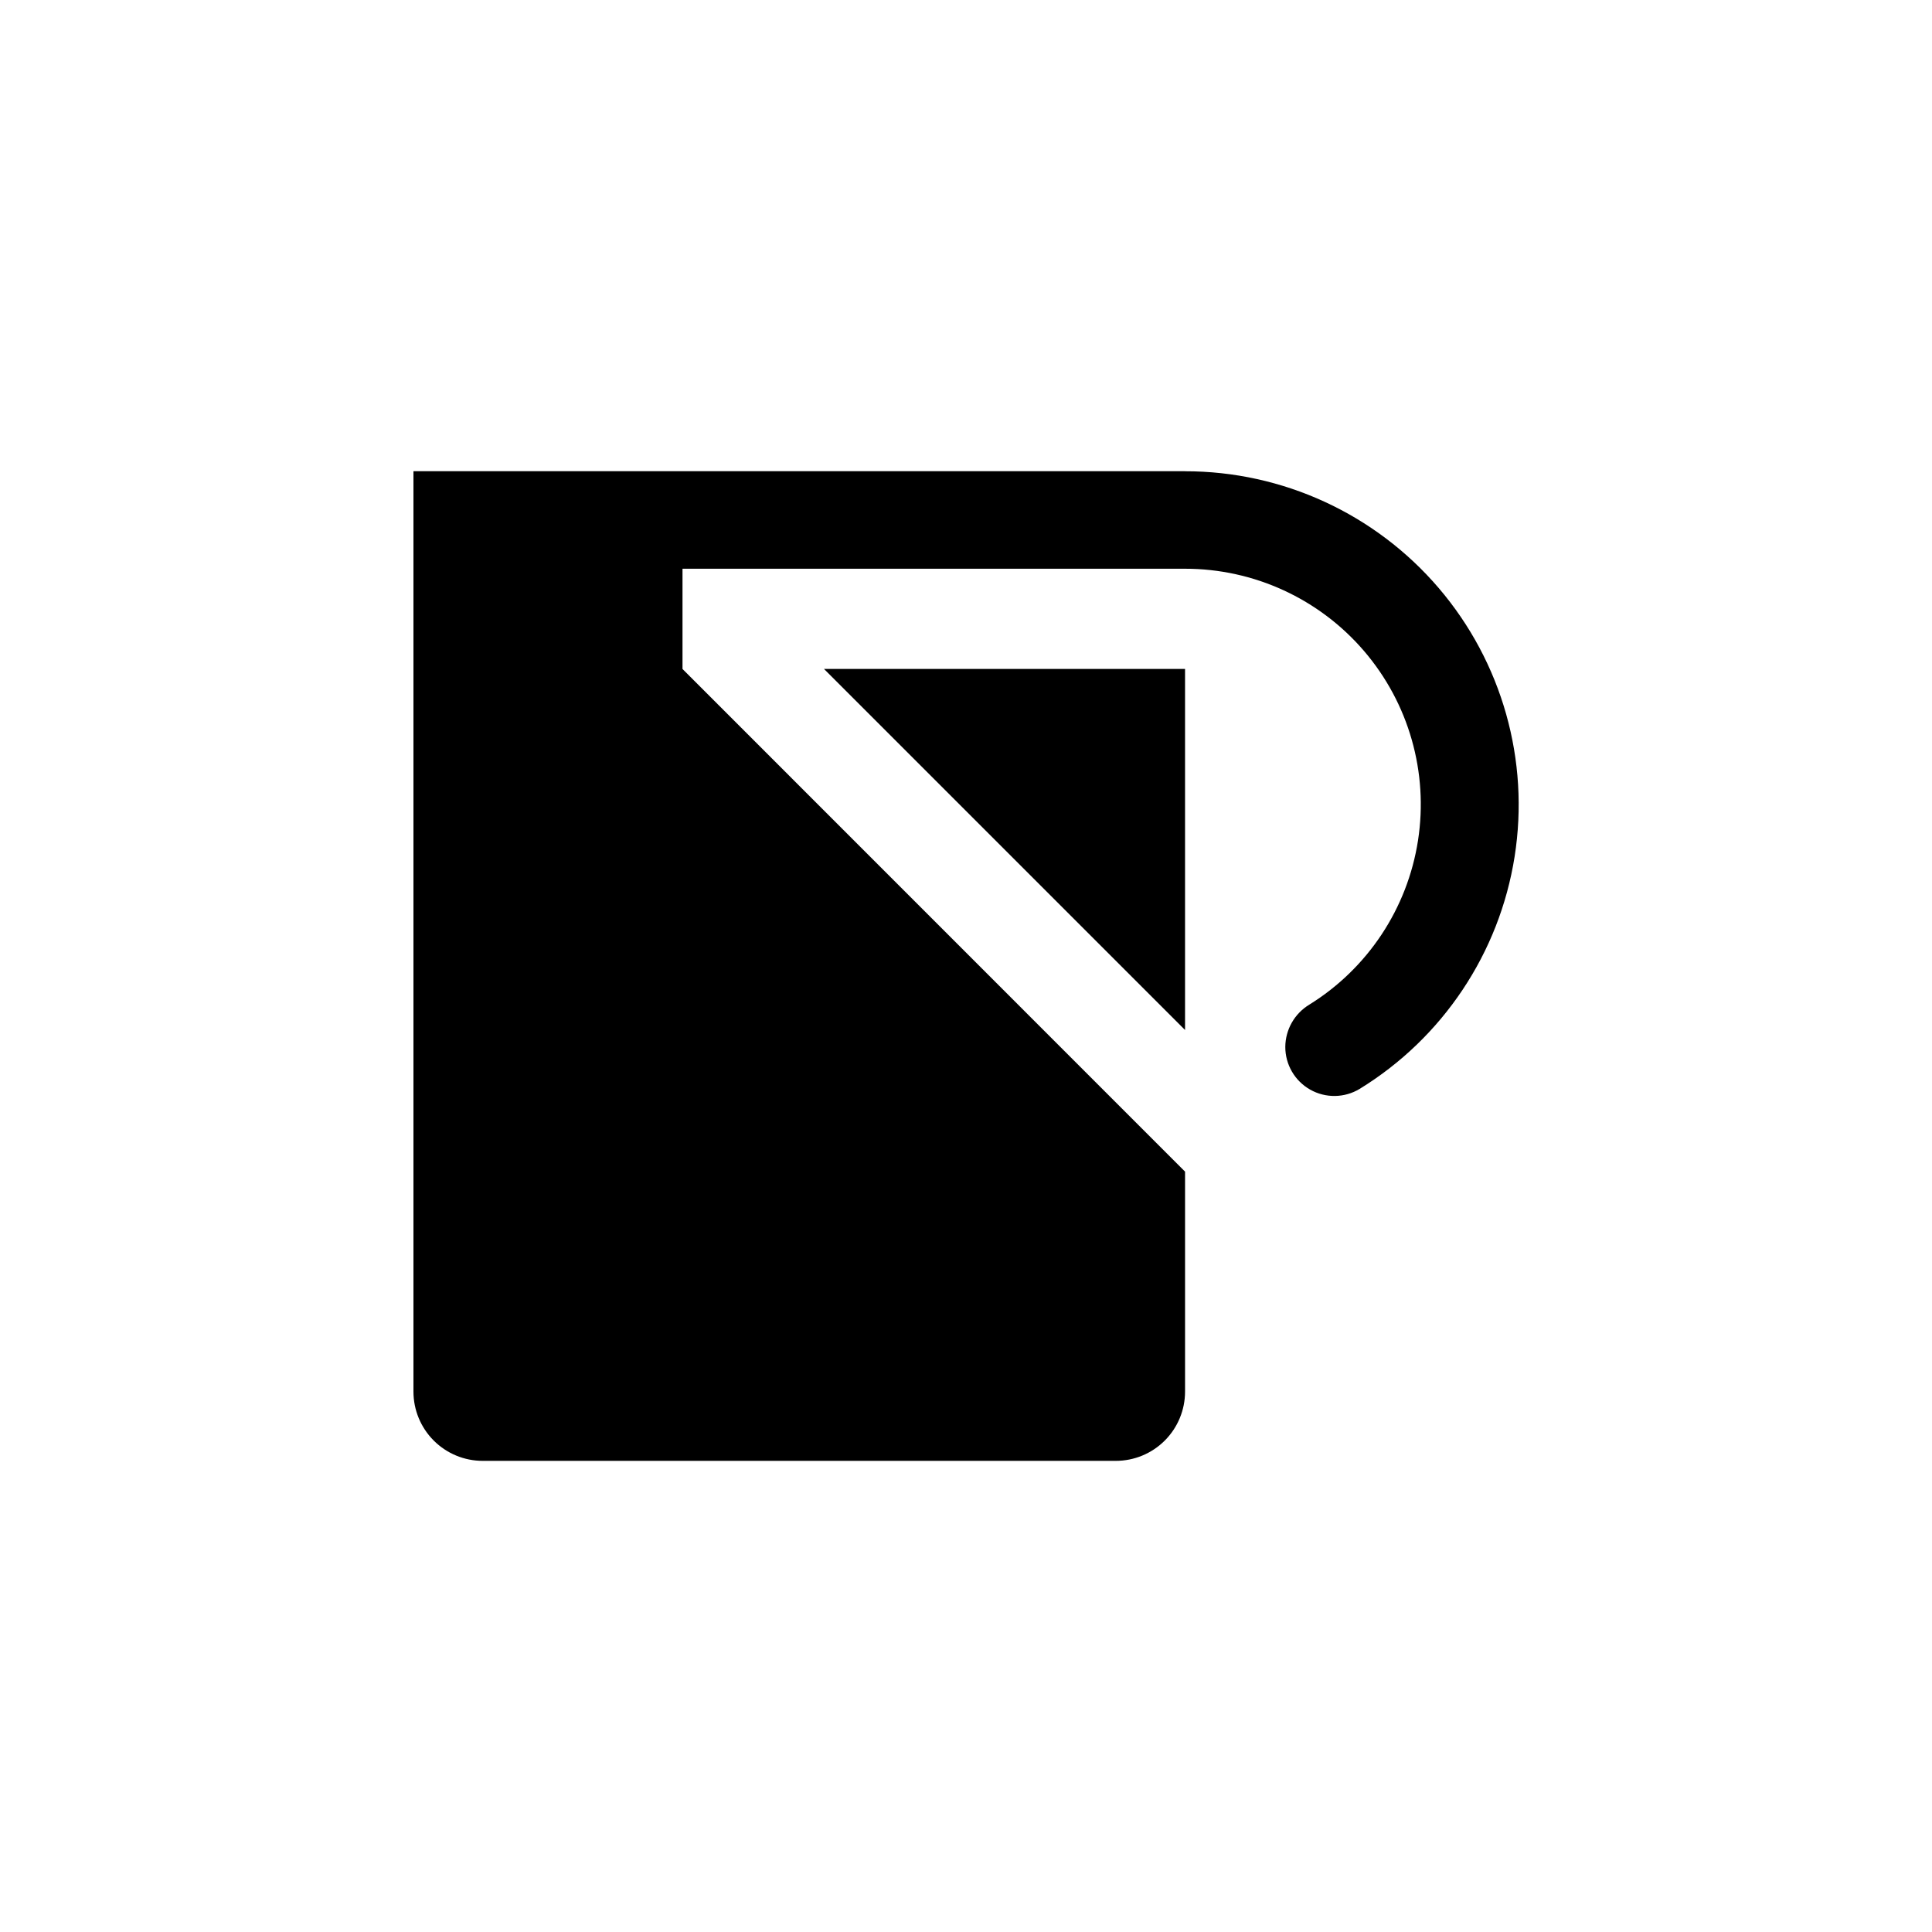 <?xml version="1.0" encoding="UTF-8"?>
<!-- Uploaded to: SVG Repo, www.svgrepo.com, Generator: SVG Repo Mixer Tools -->
<svg fill="#000000" width="800px" height="800px" version="1.1" viewBox="144 144 512 512" xmlns="http://www.w3.org/2000/svg">
 <g>
  <path d="m458.05 416.96v-95.684h-95.684z"/>
  <path d="m458.05 268.88h-204.48v243.91c0 4.867 1.934 9.539 5.379 12.98 3.441 3.441 8.113 5.375 12.98 5.371h167.77c4.867 0 9.535-1.934 12.977-5.375 3.441-3.441 5.375-8.109 5.375-12.977v-58.293l-133.18-133.21v-26.566h133.18c18.234-0.008 35.562 7.953 47.43 21.797 11.871 13.84 17.098 32.18 14.309 50.199-2.789 18.02-13.316 33.918-28.812 43.523-3.922 2.379-6.328 6.617-6.359 11.199-0.008 4.684 2.512 9.012 6.586 11.32 4.078 2.309 9.082 2.238 13.098-0.18 22.035-13.516 37.051-36.008 41.082-61.543 4.035-25.535-3.316-51.555-20.117-71.207-16.801-19.648-41.363-30.957-67.215-30.941z"/>
 </g>
</svg>